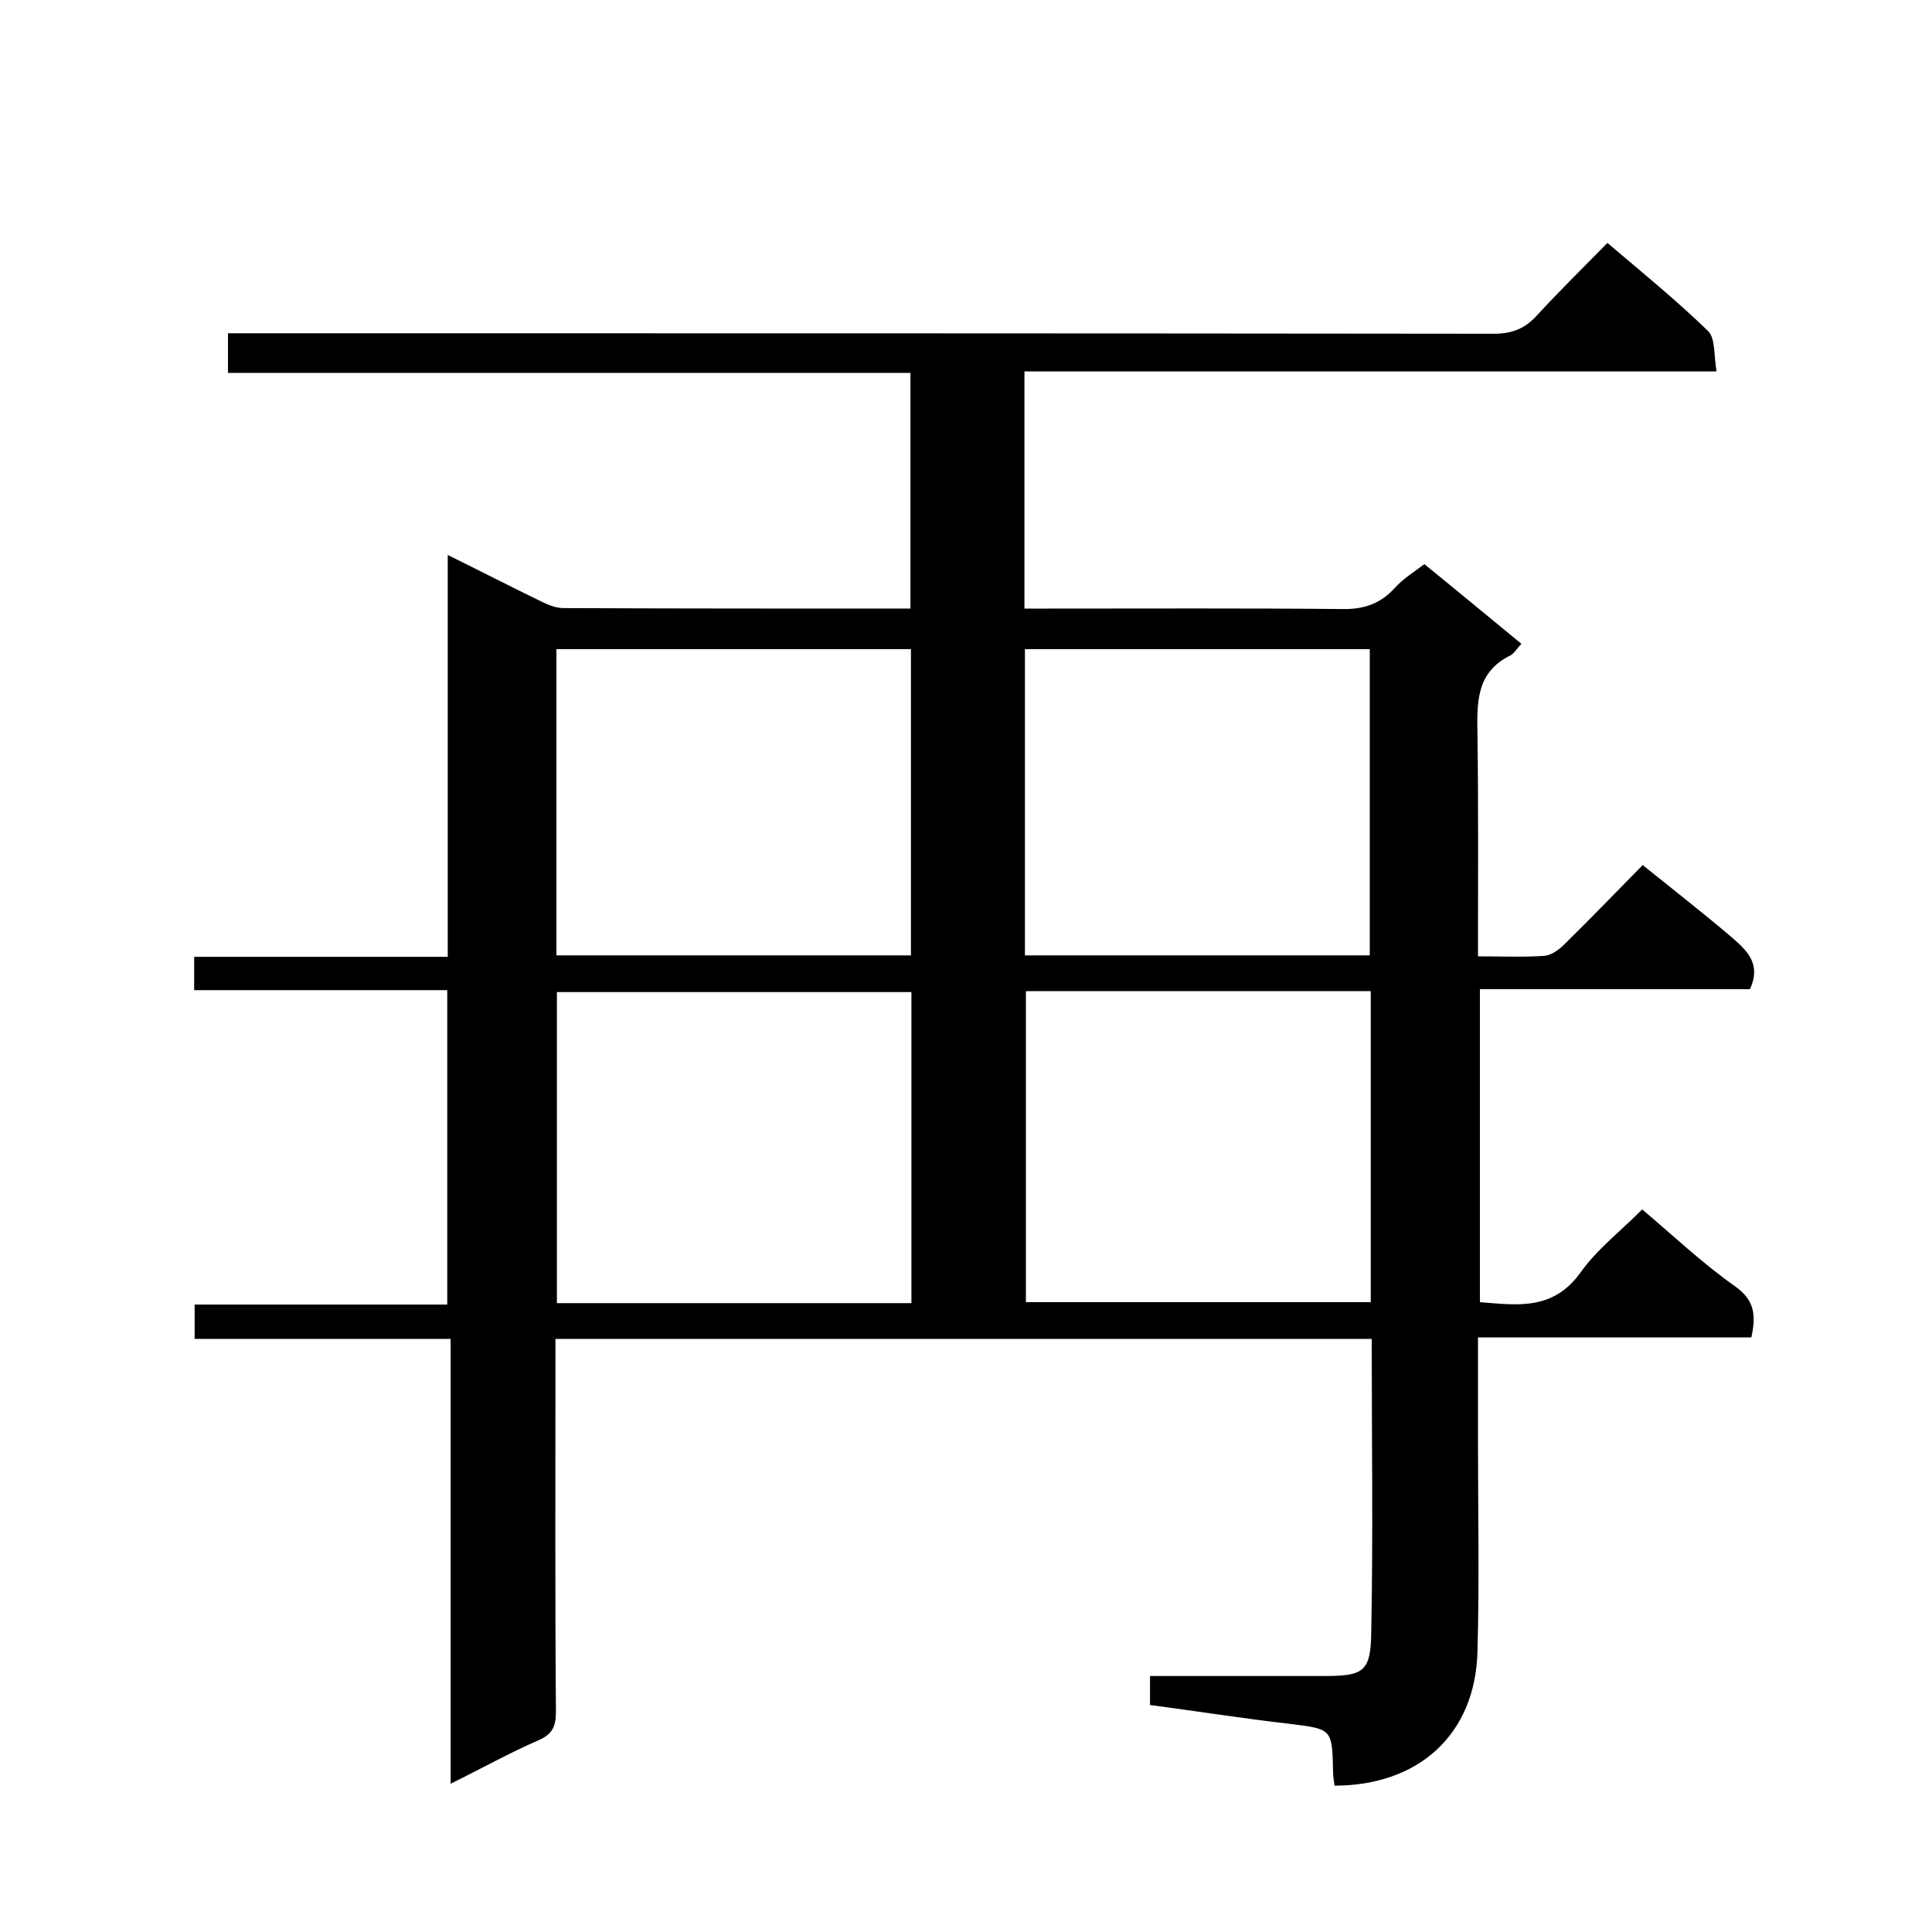 <svg enable-background="new 0 0 400 400" viewBox="0 0 400 400" xmlns="http://www.w3.org/2000/svg"><path d="m238.1 353c0-2.3 0-3.8 0-6h16.9 19c8.3 0 9.8-.8 9.9-9.1.4-20.1.1-40.3.1-60.7-56.3 0-112.3 0-169 0v5.1c0 24-.1 48 .1 72 0 3-.6 4.7-3.6 6-6 2.6-11.7 5.8-18.2 9 0-30.9 0-61.2 0-92.1-17.9 0-35.3 0-53 0 0-2.6 0-4.6 0-7.1h52.3c0-21.7 0-43.1 0-65.1-17.3 0-34.7 0-52.4 0 0-2.5 0-4.4 0-6.9h52.5c0-27.8 0-55 0-83.2 6.9 3.4 13.1 6.6 19.3 9.6 1.4.7 3.1 1.4 4.6 1.4 23.8.1 47.7.1 71.9.1 0-16.2 0-32.2 0-48.8-46.9 0-94 0-141.3 0 0-2.9 0-5.3 0-8.2h6.1c85.3 0 170.6 0 256 .1 3.8 0 6.5-1.1 9-3.9 4.5-4.9 9.3-9.6 14.5-14.9 7.2 6.1 14.3 11.9 20.8 18.2 1.6 1.5 1.2 5.1 1.8 8.4-48.2 0-95.6 0-143.3 0v49.1h5.2c20.3 0 40.7-.1 61 .1 4.3 0 7.6-1.2 10.5-4.4 1.7-1.9 4-3.3 6.1-4.9 6.9 5.6 13.4 11 20.1 16.5-1 1-1.5 2-2.3 2.4-7.3 3.6-6.9 10.1-6.8 16.9.2 15 .1 29.9.1 45.4 4.8 0 9.3.2 13.7-.1 1.4-.1 3-1.2 4.1-2.3 5.6-5.5 11-11.1 16.3-16.5 6.2 5 12.1 9.6 17.9 14.5 3.2 2.8 6.9 5.6 4.3 11.2-18.3 0-36.9 0-55.9 0v64.8c7.7.6 15.1 1.8 20.8-6.1 3.3-4.7 8.1-8.4 12.8-13.1 6.4 5.4 12.4 11.1 19.2 15.9 4.1 2.9 4.4 6 3.4 10.6-18.6 0-37.3 0-56.6 0v21.4c0 14.5.3 29-.1 43.5-.4 17.5-12.4 27.9-29.6 27.9-.1-.9-.3-1.9-.3-2.9-.2-8.9-.2-8.8-9-9.9-9.6-1.1-19.1-2.6-28.9-3.9zm-49.4-83.2c0-21.7 0-43.1 0-64.4-24.7 0-49.1 0-73.4 0v64.4zm-.1-72c0-21.4 0-42.5 0-63.4-24.7 0-49.1 0-73.4 0v63.4zm23.8 7.4v64.4h71.4c0-21.7 0-42.9 0-64.4-23.9 0-47.5 0-71.4 0zm71.2-7.4c0-21.4 0-42.5 0-63.4-24.1 0-47.8 0-71.4 0v63.4z"/></svg>
